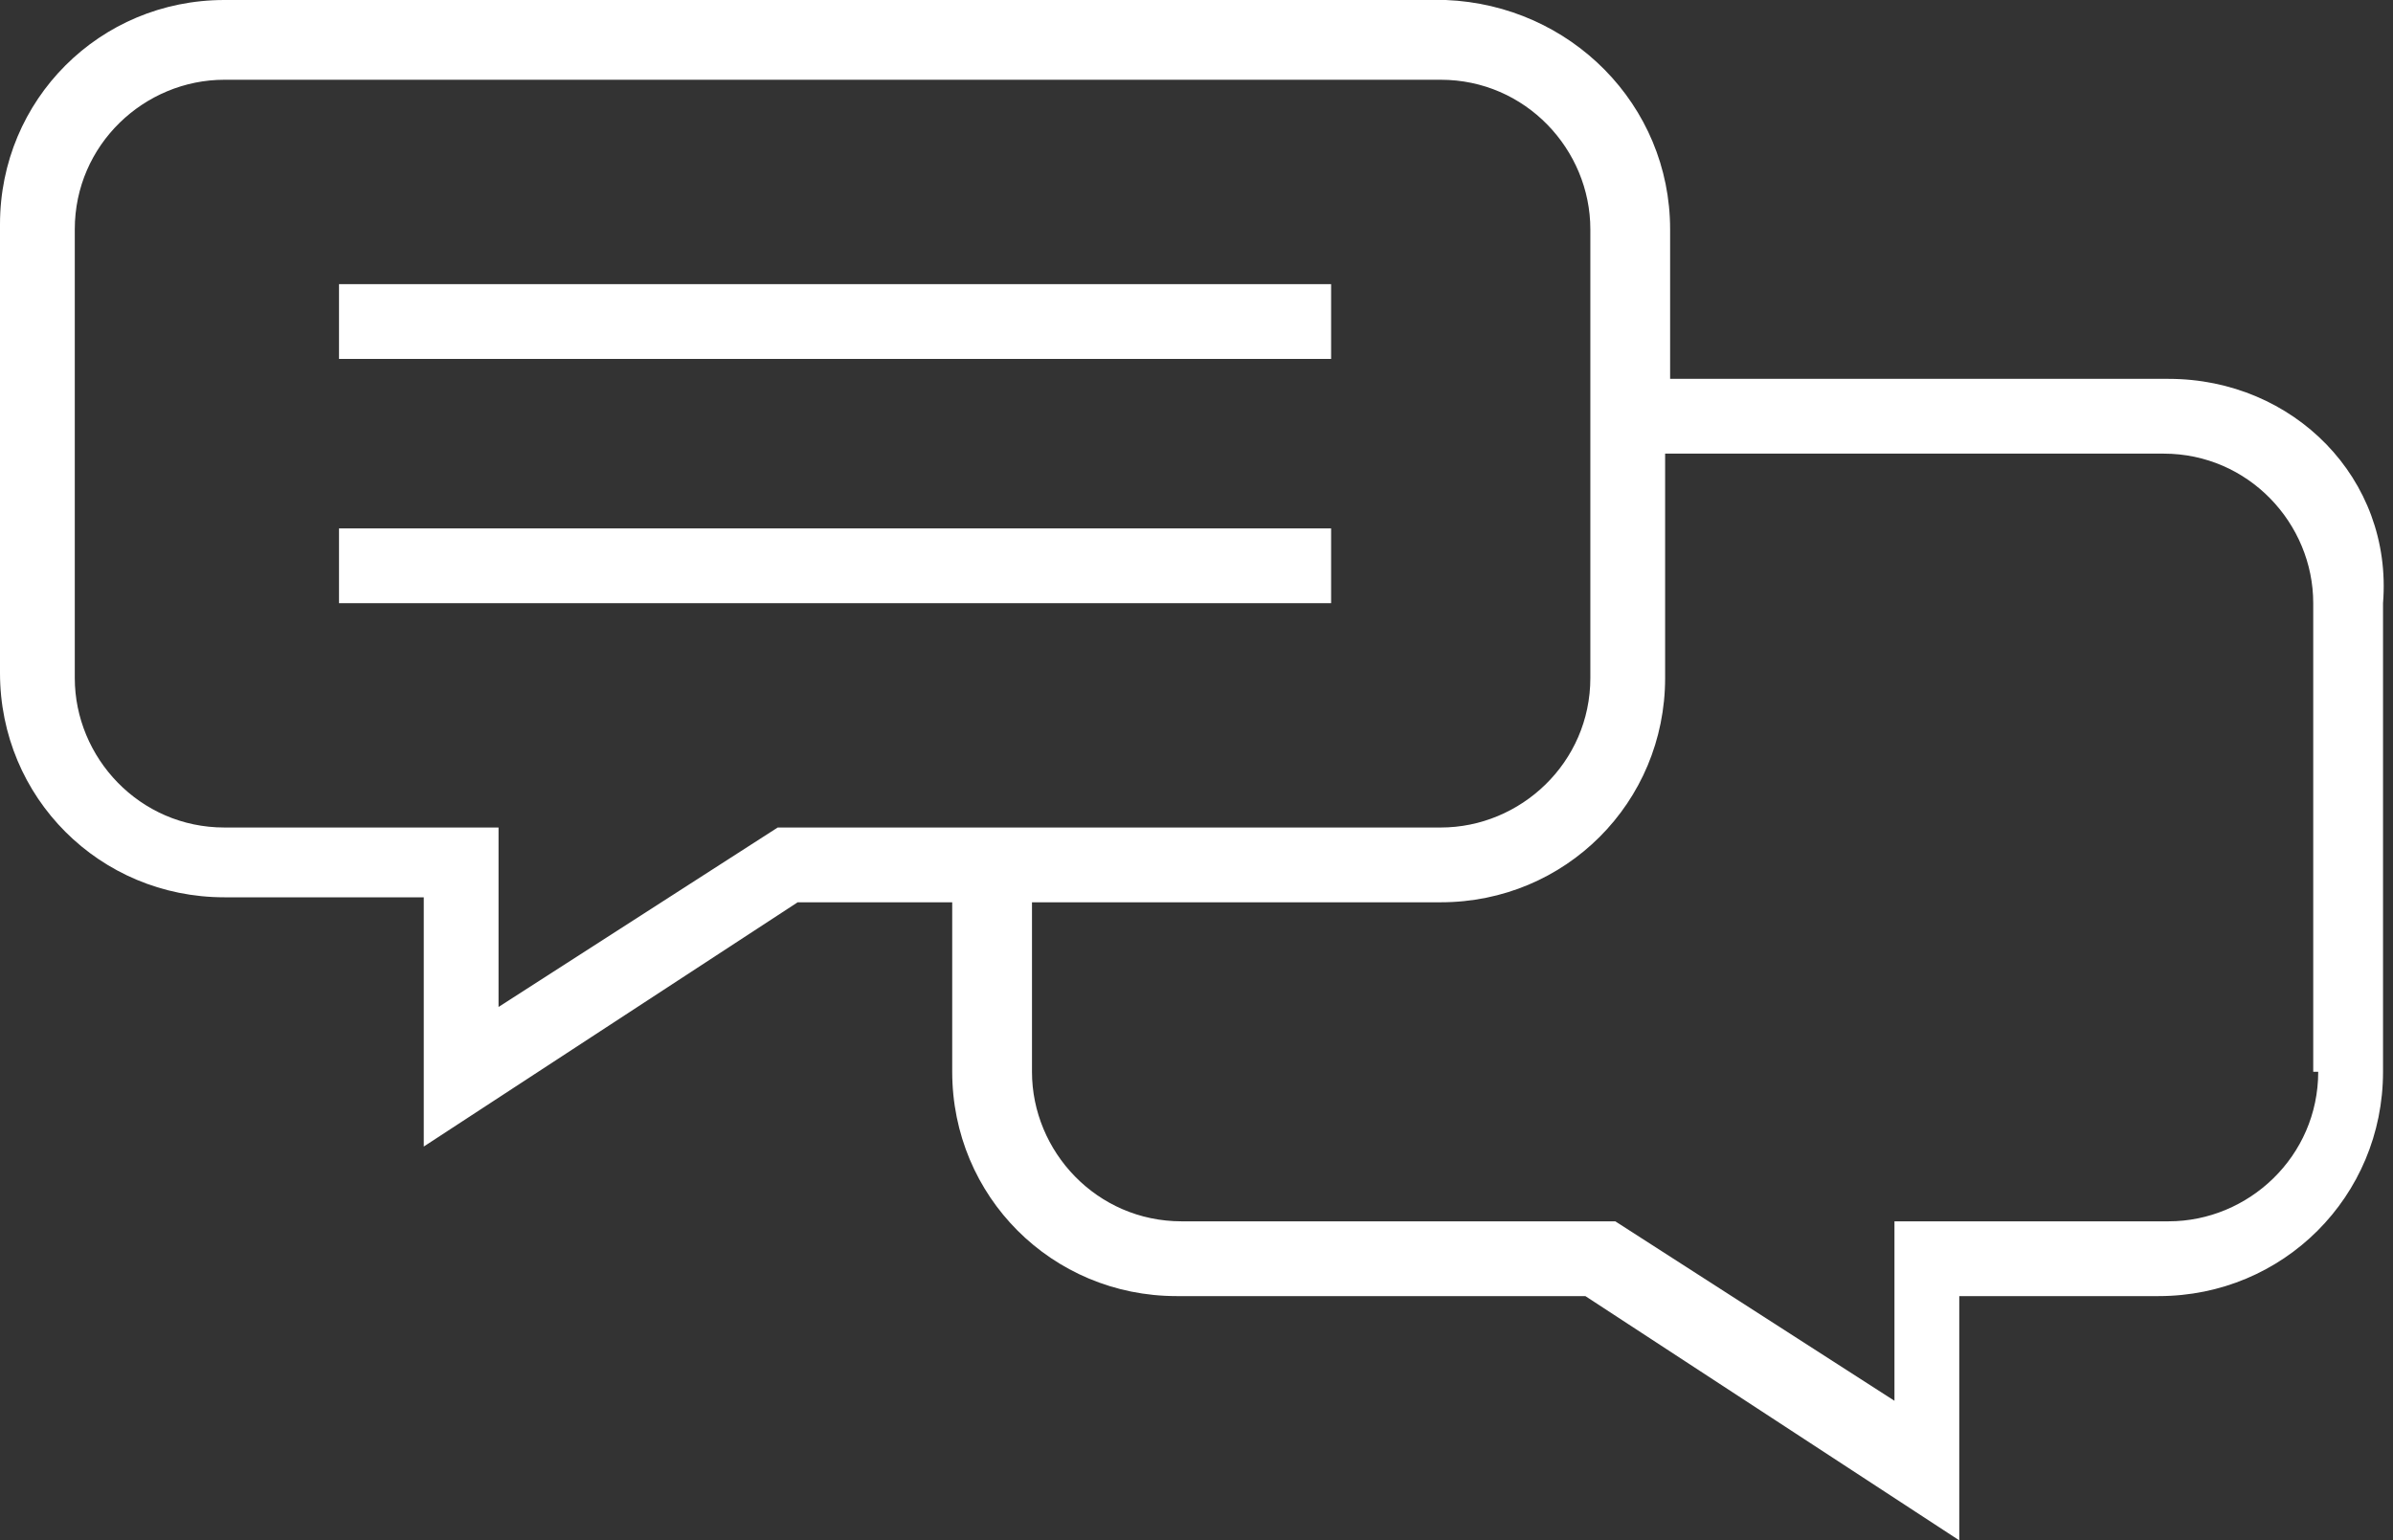 <svg version="1.1" id="Layer_1" xmlns="http://www.w3.org/2000/svg" x="0" y="0" viewBox="0 0 48 30.9" xml:space="preserve"><rect x="0" y="0" width="48" height="30.9" fill="#333333" stroke="none"/><style>.st0{fill:#fff}</style><path class="st0" d="M43.5 7.6h-10v-3c0-2.5-2-4.5-4.5-4.6H4.5C2 0 0 2 0 4.5v9C0 16 2 18 4.5 18h4v5l7.5-4.9h3.1v3.4c0 2.5 2 4.5 4.5 4.5h8.2l7.5 4.9V26h4c2.5 0 4.5-2 4.5-4.5v-9.4c.2-2.5-1.8-4.5-4.3-4.5zm-27.9 9L10 20.2v-3.6H4.5c-1.7 0-3-1.4-3-3v-9c0-1.7 1.4-3 3-3h24.4c1.7 0 3 1.4 3 3v9c0 1.7-1.4 3-3 3H15.6zm30.9 4.9c0 1.7-1.4 3-3 3H38v3.6l-5.6-3.6h-8.7c-1.7 0-3-1.4-3-3v-3.4h8.2c2.5 0 4.5-2 4.5-4.5V9.1h10c1.7 0 3 1.4 3 3v9.4z"/><path class="st0" d="M6.8 5.7h19.9v1.5H6.8zM6.8 10.6h19.9v1.5H6.8z"/></svg>